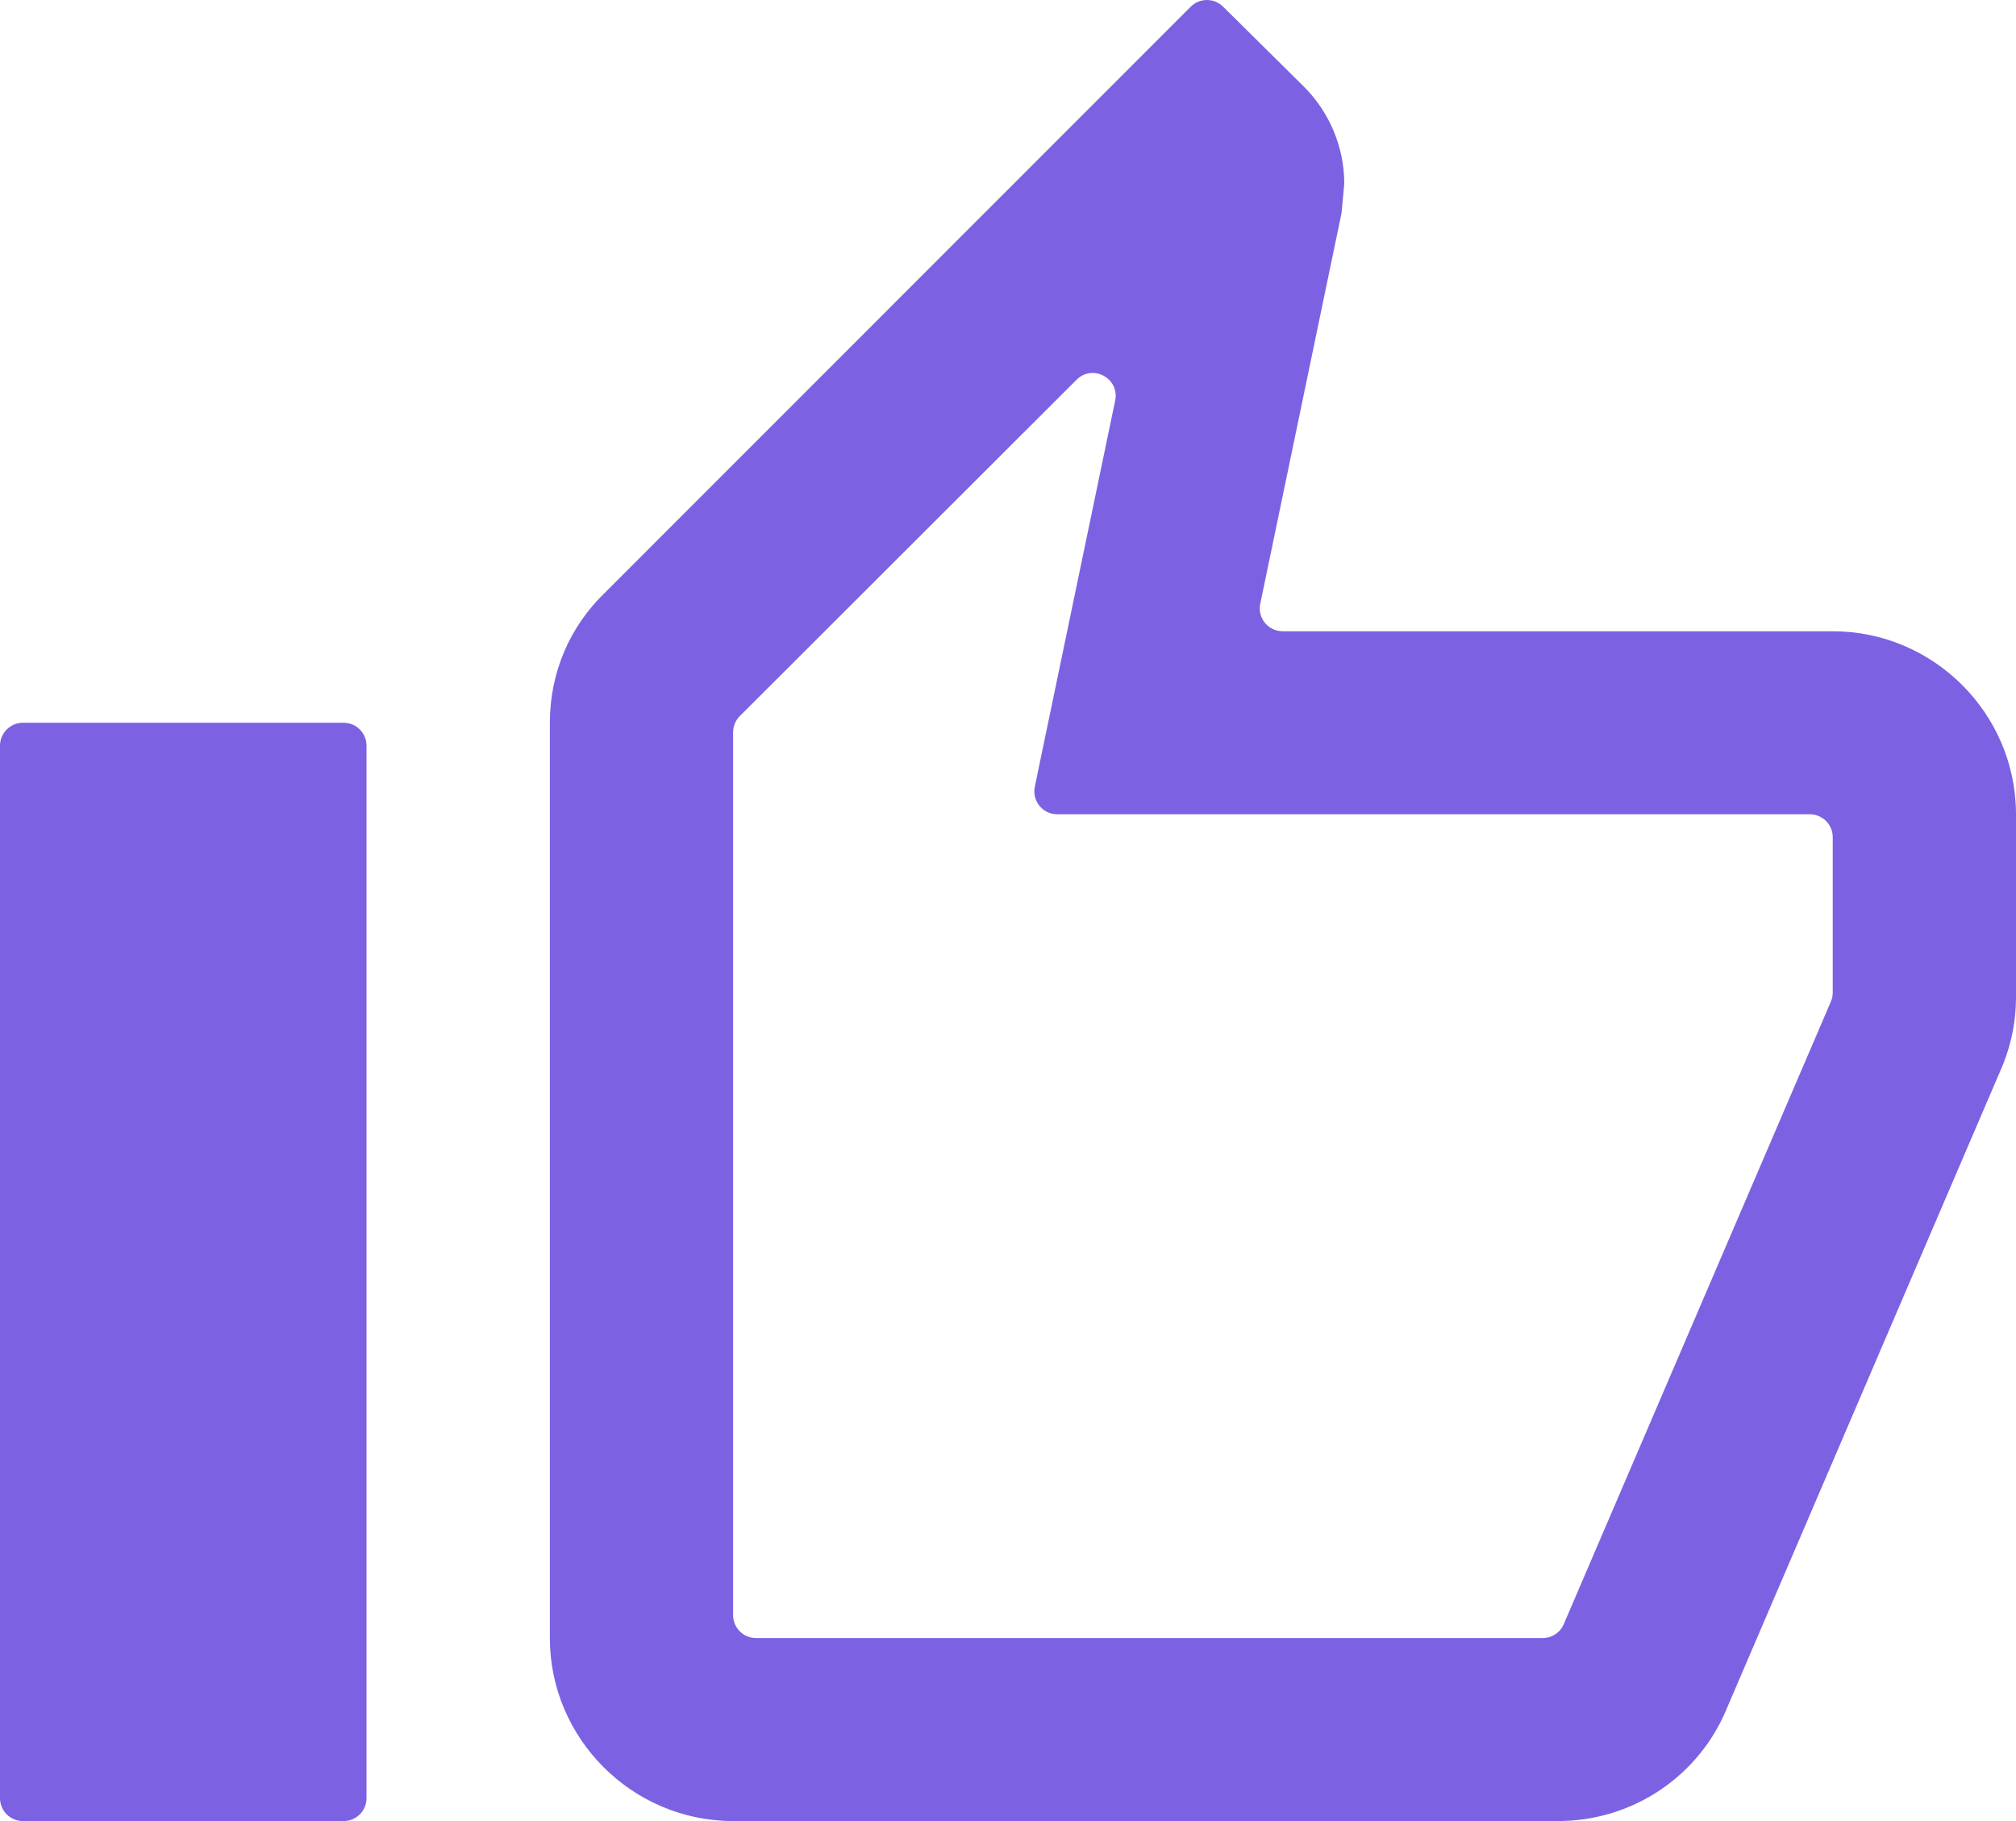 <svg width="31" height="28" viewBox="0 0 31 28" fill="none" xmlns="http://www.w3.org/2000/svg">
<path d="M28.182 9.706H19.724C19.5 9.706 19.333 9.501 19.379 9.283L20.629 3.275L20.671 2.825C20.671 2.248 20.432 1.713 20.051 1.333L18.807 0.102C18.669 -0.034 18.447 -0.034 18.31 0.103L9.286 9.129C8.765 9.636 8.455 10.339 8.455 11.113V25.186C8.455 26.733 9.723 28 11.273 28H23.954C25.124 28 26.125 27.296 26.547 26.283L30.803 16.362C30.93 16.038 31 15.701 31 15.335V12.52C31 10.972 29.732 9.706 28.182 9.706ZM28.182 15.263C28.182 15.31 28.172 15.357 28.153 15.401L24.046 24.972C23.991 25.102 23.863 25.186 23.722 25.186H11.625C11.43 25.186 11.273 25.028 11.273 24.834V11.259C11.273 11.166 11.31 11.076 11.376 11.01L16.554 5.839C16.802 5.592 17.219 5.817 17.148 6.159L15.912 12.097C15.867 12.315 16.034 12.52 16.257 12.52H27.829C28.024 12.52 28.182 12.678 28.182 12.872V15.263ZM0 11.465C0 11.271 0.158 11.113 0.352 11.113H5.284C5.479 11.113 5.636 11.271 5.636 11.465V27.648C5.636 27.843 5.479 28 5.284 28H0.352C0.158 28 0 27.843 0 27.648V11.465Z" fill="#7C62E3"/>
</svg>
